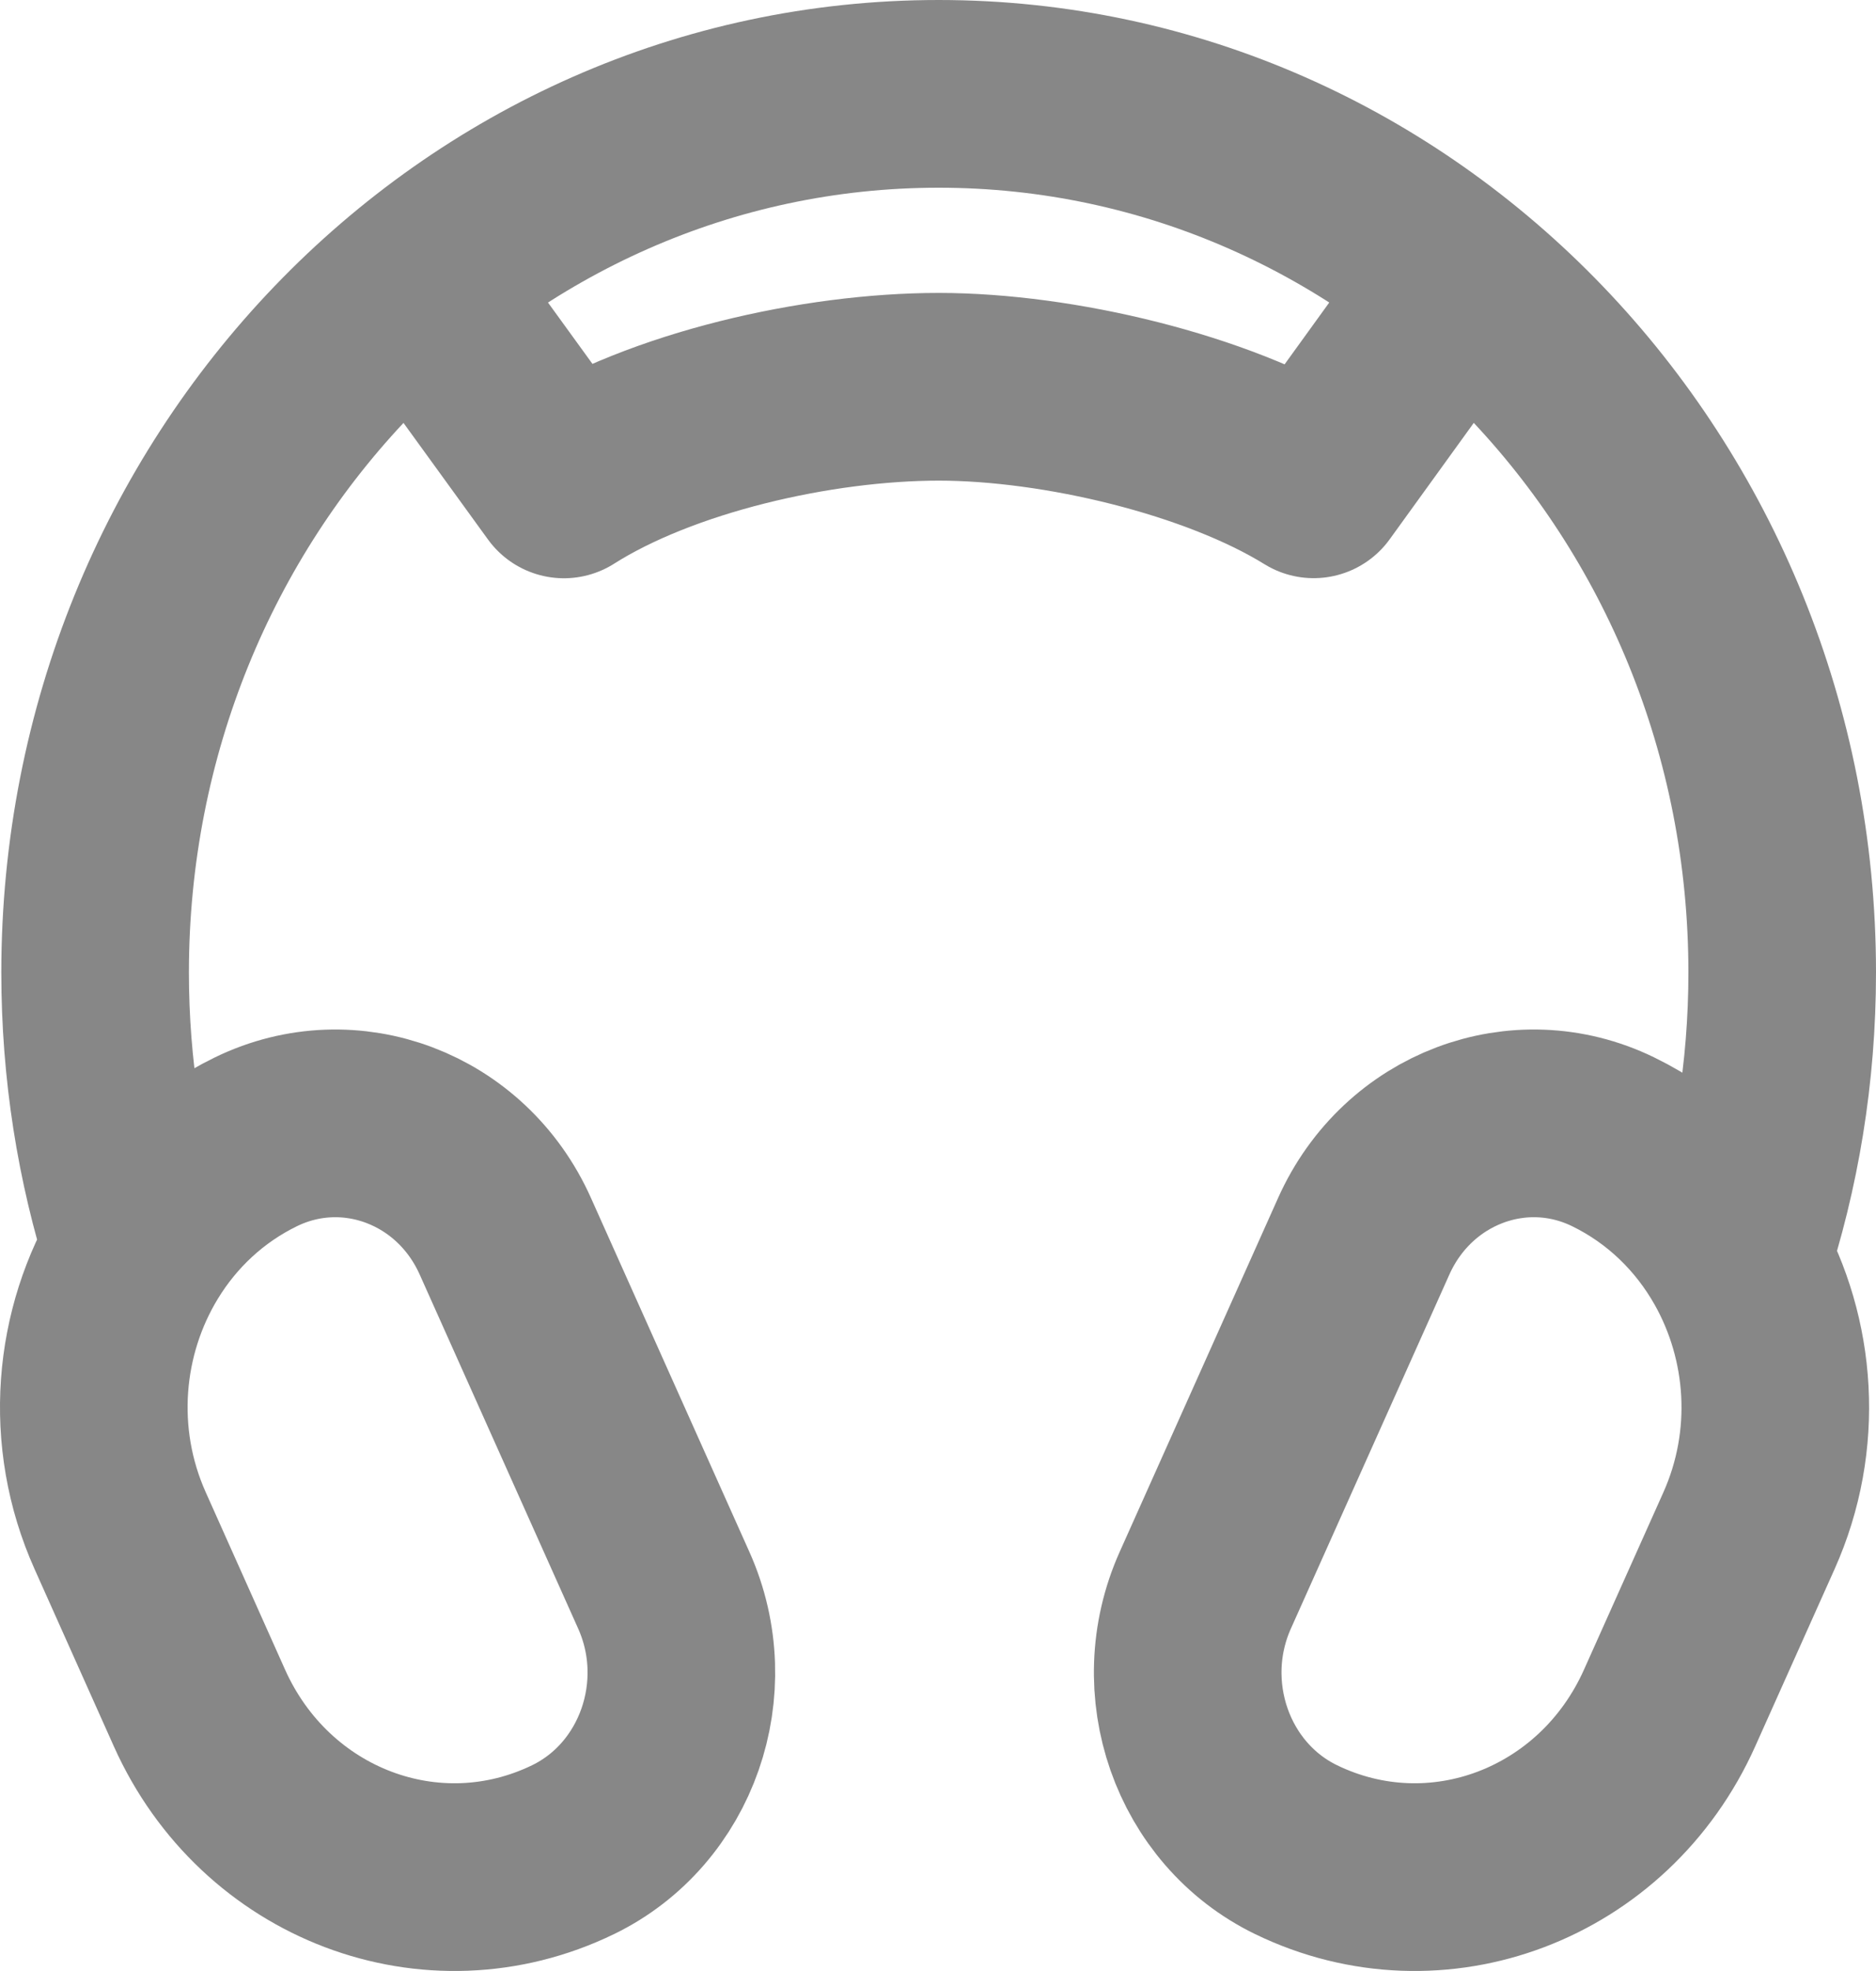 <svg xmlns="http://www.w3.org/2000/svg" width="20" height="21" viewBox="0 0 20 21" fill="none"><path d="M1.47 13.315C1.766 12.83 2.194 12.425 2.731 12.164C3.732 11.679 4.921 12.129 5.387 13.171L7.076 16.942C7.543 17.983 7.11 19.221 6.11 19.707C4.609 20.435 2.826 19.759 2.126 18.197L1.282 16.311C0.832 15.309 0.939 14.184 1.47 13.315ZM1.47 13.315C1.174 12.387 1.014 11.394 1.014 10.362C1.014 5.192 5.04 1 10.007 1C14.974 1 19 5.192 19 10.362C19 11.43 18.828 12.456 18.512 13.411M18.512 13.411C18.215 12.884 17.767 12.442 17.195 12.164C16.195 11.679 15.006 12.129 14.539 13.171L12.85 16.942C12.383 17.983 12.816 19.221 13.817 19.707C15.317 20.435 17.101 19.759 17.8 18.197L18.645 16.311C19.078 15.345 18.994 14.266 18.512 13.411ZM15.565 3.002L14.005 5.16C12.976 4.523 11.282 4.121 10.009 4.121C8.709 4.121 7.054 4.5 6.012 5.161L4.447 3.003" stroke="#878787" stroke-width="2" stroke-linejoin="round"></path></svg>